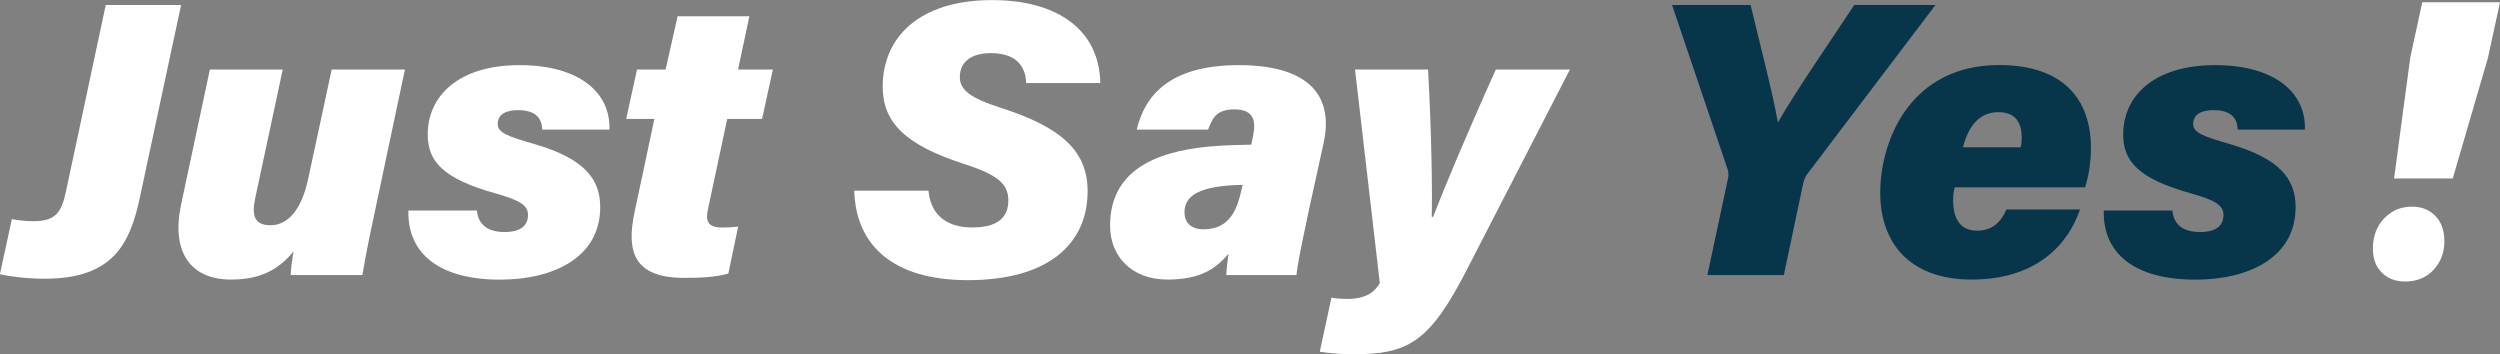 <svg width="247" height="35" viewBox="0 0 247 35" fill="none" xmlns="http://www.w3.org/2000/svg">
<rect x="0" y="0" width="247" height="35" fill="#808080" stroke="none"/>
<g clip-path="url(#clip0_788_6120)">
<path d="M13.854 19.355C12.862 24.094 11.188 27.537 4.408 27.537C2.675 27.537 0.968 27.32 -0.008 27.094L1.17 21.645C1.784 21.77 2.541 21.854 3.315 21.854C5.603 21.854 6.09 20.868 6.528 18.87L10.447 0.493H17.892L13.854 19.347V19.355Z" fill="white"/>
<path d="M36.943 21.344C36.405 23.835 36.043 25.74 35.807 27.178H28.717C28.725 26.693 28.885 25.448 29.011 24.829C27.438 26.751 25.579 27.621 22.829 27.621C18.732 27.621 16.916 24.804 17.891 20.216L20.734 6.87H27.934L25.218 19.564C24.848 21.311 25.134 22.255 26.723 22.255C28.313 22.255 29.768 20.918 30.458 17.617L32.771 6.87H40.005L36.943 21.344Z" fill="white"/>
<path d="M47.121 20.793C47.239 22.197 48.19 22.924 49.855 22.924C51.42 22.924 52.168 22.305 52.168 21.227C52.168 20.266 51.294 19.773 49.039 19.13C43.748 17.667 42.26 15.937 42.26 13.28C42.26 9.535 45.237 6.435 51.327 6.435C57.417 6.435 60.344 9.293 60.21 12.803H53.565C53.556 11.683 52.908 10.881 51.184 10.881C50.192 10.881 49.174 11.174 49.174 12.252C49.174 13.112 50.158 13.472 52.799 14.232C57.703 15.661 59.301 17.659 59.301 20.458C59.301 25.506 54.591 27.629 49.401 27.629C43.505 27.629 40.241 25.13 40.35 20.801H47.13L47.121 20.793Z" fill="white"/>
<path d="M62.935 6.87H65.762L66.948 1.604H74.038L72.92 6.87H76.36L75.292 11.75H71.852L69.959 20.609C69.698 21.812 69.866 22.481 71.389 22.481C71.902 22.481 72.398 22.456 72.928 22.389L71.961 27.027C70.615 27.428 68.832 27.453 67.587 27.453C62.624 27.453 61.876 24.854 62.683 21.018L64.651 11.75H61.867L62.935 6.87Z" fill="white"/>
<path d="M91.735 18.829C91.92 20.985 93.266 22.473 96.059 22.473C98.279 22.473 99.625 21.704 99.625 19.79C99.625 18.077 98.397 17.216 95.226 16.188C89.489 14.333 87.21 12.126 87.21 8.566C87.21 3.711 90.793 0.008 98.018 0.008C104.571 0.008 108.625 3.025 108.709 8.207H101.391C101.341 6.987 100.811 5.248 97.892 5.248C96.126 5.248 94.831 5.992 94.831 7.613C94.831 8.875 95.815 9.669 98.96 10.681C104.958 12.611 107.456 14.984 107.456 18.896C107.456 23.977 103.721 27.679 95.621 27.679C88.219 27.679 84.552 24.227 84.4 18.837H91.727L91.735 18.829Z" fill="white"/>
<path d="M129.14 21.62C128.643 23.943 128.164 26.283 128.088 27.177H121.157C121.183 26.593 121.283 25.748 121.376 25.072C120.215 26.434 118.735 27.62 115.37 27.62C111.61 27.62 109.676 25.147 109.676 22.305C109.676 16.982 113.924 15.009 119.416 14.483C120.947 14.341 122.52 14.316 123.63 14.291L123.815 13.355C124.076 12.051 123.95 10.806 121.965 10.806C119.98 10.806 119.753 11.909 119.349 12.803H112.309C113.099 9.485 115.488 6.435 122.402 6.435C128.719 6.435 131.89 8.984 130.772 14.132L129.131 21.62H129.14ZM122.772 18.269C121.721 18.269 120.754 18.361 119.98 18.503C117.784 18.912 117.027 19.773 117.027 20.993C117.027 21.938 117.633 22.656 118.903 22.656C121.603 22.656 122.251 20.525 122.655 18.77L122.772 18.269Z" fill="white"/>
<path d="M141.094 6.87C141.455 13.505 141.514 18.971 141.455 21.428H141.59C142.633 18.729 144.677 13.781 147.789 6.87H155.107L145.072 26.359C141.228 33.914 139.134 35.008 133.532 35.008C132.767 35.008 131.227 34.891 130.395 34.749L131.547 29.409C131.867 29.476 132.506 29.534 133.111 29.534C134.911 29.534 135.795 28.891 136.325 27.972L133.877 6.87H141.102H141.094Z" fill="white"/>
<path d="M168.69 27.178L170.717 17.675C170.793 17.325 170.81 17.065 170.667 16.664L165.199 0.493H172.963C173.821 4.145 175.125 9.051 175.655 12.101C177.413 9.017 180.92 3.953 183.2 0.493H191.224L178.607 17.132C178.413 17.383 178.228 17.709 178.153 18.135L176.243 27.178H168.69Z" fill="#07364A"/>
<path d="M193.117 18.511C193.041 18.862 192.983 19.171 192.974 19.531C192.907 21.311 193.479 22.79 195.321 22.79C196.911 22.79 197.718 21.879 198.231 20.692H205.507C204.304 24.236 201.116 27.62 194.799 27.62C188.482 27.62 185.766 23.793 185.766 19.071C185.766 13.881 188.735 6.427 197.508 6.427C203.976 6.427 206.584 9.928 206.584 14.617C206.584 16.121 206.34 17.416 206.02 18.511H193.109H193.117ZM199.644 14.55C199.737 14.149 199.745 13.831 199.745 13.572C199.745 12.226 199.207 11.082 197.466 11.082C195.615 11.082 194.513 12.352 193.941 14.55H199.644Z" fill="#07364A"/>
<path d="M214.634 20.793C214.752 22.197 215.702 22.924 217.367 22.924C218.932 22.924 219.681 22.305 219.681 21.227C219.681 20.266 218.806 19.773 216.552 19.13C211.261 17.667 209.772 15.937 209.772 13.28C209.772 9.535 212.75 6.435 218.839 6.435C224.929 6.435 227.848 9.293 227.722 12.803H221.077C221.068 11.683 220.421 10.881 218.696 10.881C217.704 10.881 216.686 11.174 216.686 12.252C216.686 13.112 217.67 13.472 220.303 14.232C225.207 15.661 226.805 17.659 226.805 20.458C226.805 25.506 222.095 27.629 216.905 27.629C211.008 27.629 207.745 25.13 207.854 20.801H214.634V20.793Z" fill="#07364A"/>
<path d="M236.535 17.634L238.133 5.691L239.319 0.226H246.999L245.805 5.725L242.331 17.634H236.535Z" fill="white"/>
<path d="M241.507 23.793C241.507 24.946 241.145 25.899 240.43 26.668C239.715 27.428 238.782 27.813 237.638 27.813C236.679 27.813 235.905 27.52 235.316 26.927C234.727 26.342 234.441 25.548 234.441 24.553C234.441 23.35 234.812 22.355 235.552 21.578C236.292 20.801 237.209 20.417 238.302 20.417C239.261 20.417 240.035 20.726 240.624 21.344C241.213 21.963 241.499 22.773 241.499 23.793H241.507Z" fill="white"/>
</g>
<defs>
<clipPath id="clip0_788_6120">
<rect width="247" height="35" fill="white"/>
</clipPath>
</defs>
</svg>
